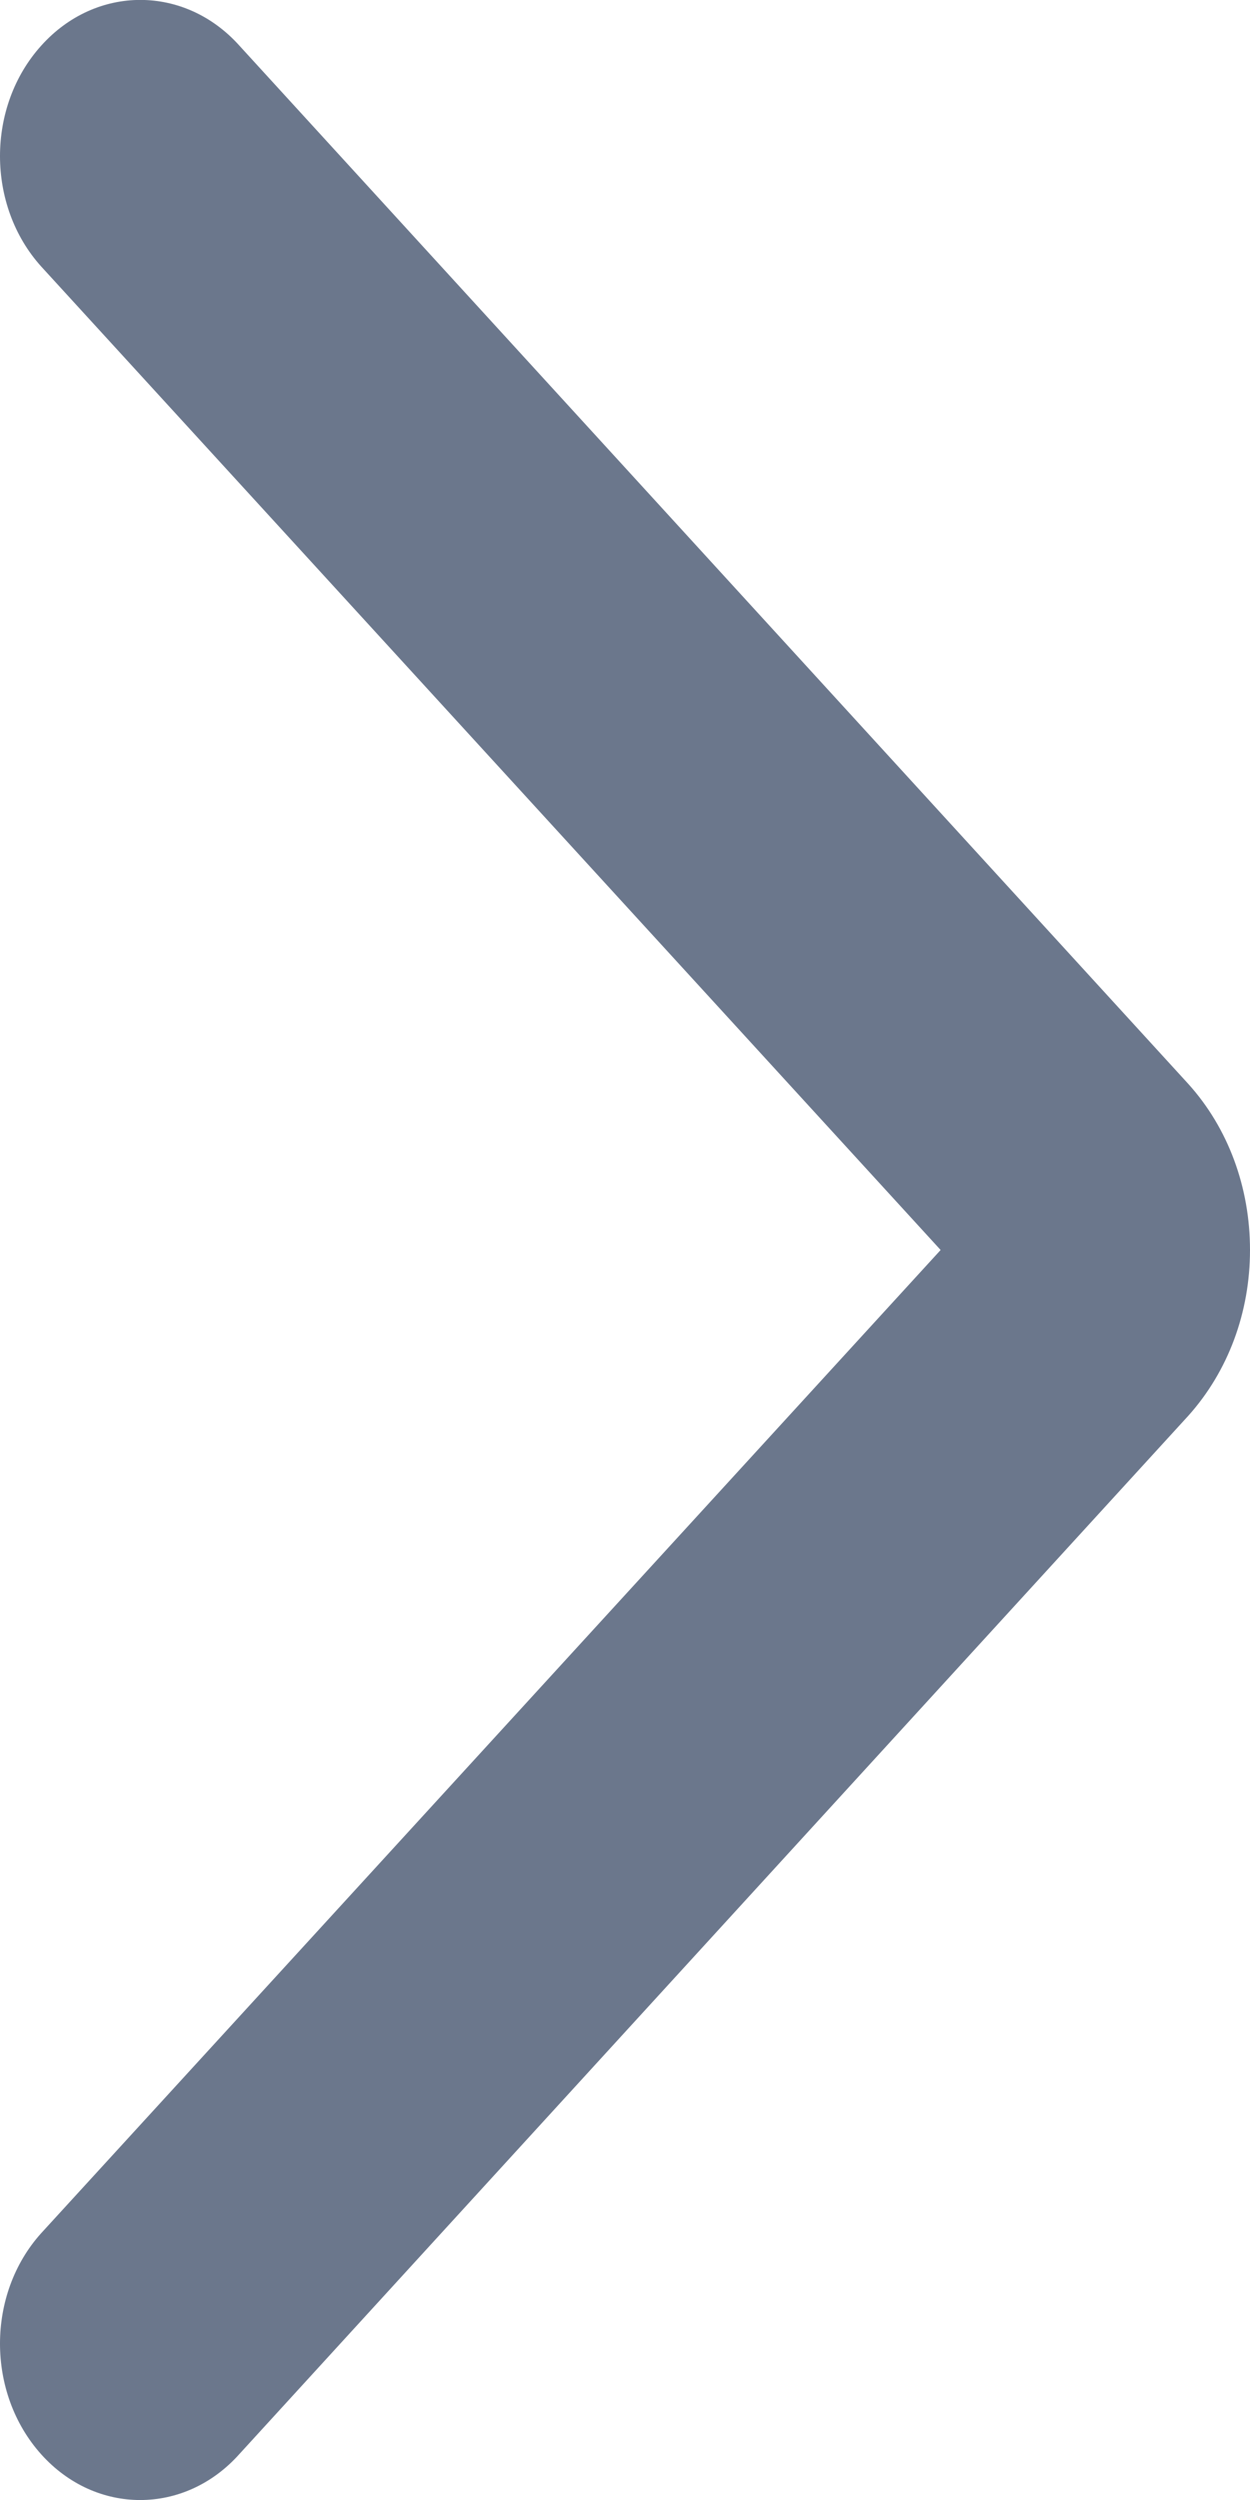 <svg width="4" height="8" viewBox="0 0 4 8" fill="none" xmlns="http://www.w3.org/2000/svg">
<path fill-rule="evenodd" clip-rule="evenodd" d="M3.803 4.53C3.93 4.388 4 4.2 4 4C4 3.799 3.93 3.61 3.803 3.469L0.766 0.146C0.591 -0.049 0.307 -0.049 0.132 0.146C-0.044 0.341 -0.044 0.658 0.132 0.853L3.01 4L0.132 7.146C-0.044 7.341 -0.044 7.658 0.132 7.854C0.307 8.049 0.591 8.049 0.766 7.853L3.803 4.53Z" fill="#6B778C"/>
</svg>
